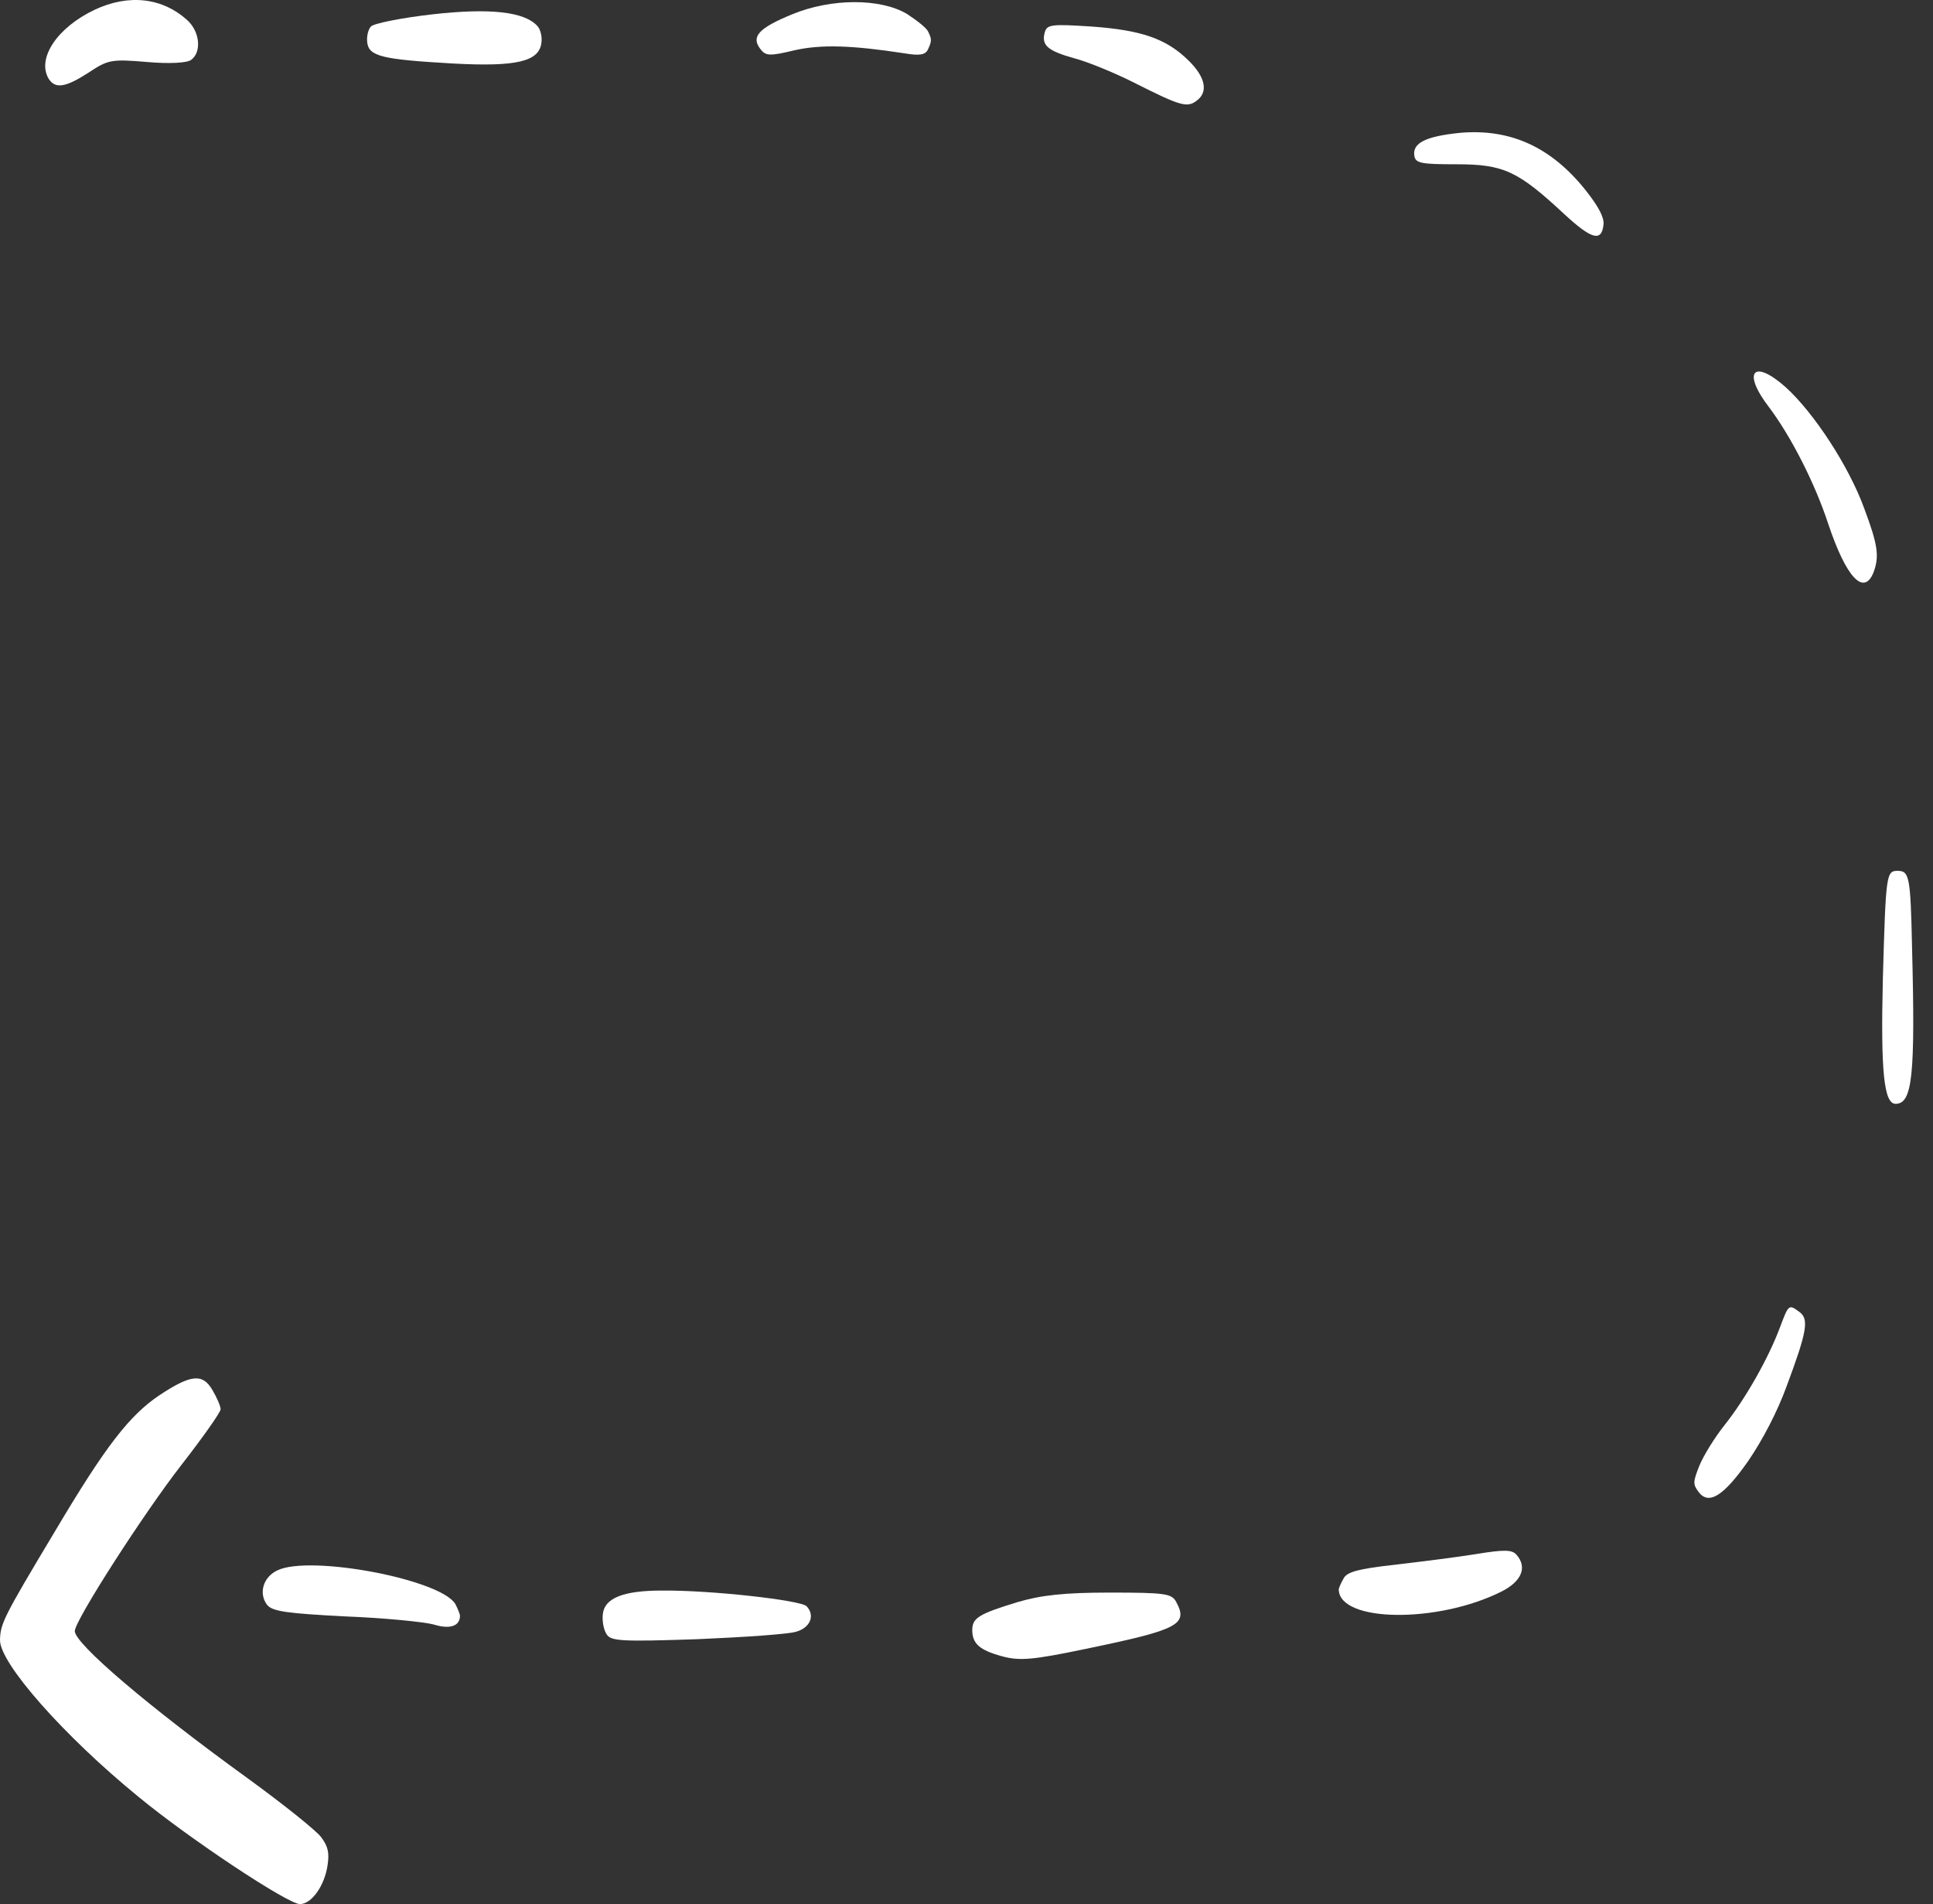 <?xml version="1.0" encoding="UTF-8"?> <svg xmlns="http://www.w3.org/2000/svg" width="66" height="65" viewBox="0 0 66 65" fill="none"><rect x="0" y="0" width="66" height="65" fill="#333333" stroke="none"/><path d="M65.284 32.321C65.233 29.953 65.195 29.728 64.799 29.728C64.403 29.728 64.39 29.814 64.288 33.411C64.211 36.592 64.326 37.681 64.722 37.681C65.297 37.681 65.399 36.73 65.284 32.321Z" fill="white"></path><path d="M63.649 17.348C63.126 15.913 61.938 14.097 60.968 13.216C59.857 12.23 59.474 12.697 60.406 13.907C61.147 14.893 61.964 16.483 62.423 17.884C63.036 19.717 63.636 20.356 63.968 19.544C64.173 18.991 64.122 18.61 63.649 17.348Z" fill="white"></path><path d="M61.441 44.788C61.07 44.511 61.07 44.528 60.764 45.341C60.381 46.361 59.602 47.744 58.887 48.643C58.542 49.076 58.159 49.698 58.019 50.044C57.802 50.597 57.802 50.666 57.993 50.926C58.338 51.392 58.849 51.081 59.704 49.854C60.176 49.162 60.687 48.194 61.006 47.312C61.696 45.462 61.773 45.03 61.441 44.788Z" fill="white"></path><path d="M54.163 6.524C52.976 5.02 51.571 4.38 49.835 4.536C48.673 4.657 48.226 4.882 48.29 5.314C48.328 5.573 48.52 5.608 49.732 5.608C51.341 5.608 51.826 5.833 53.422 7.32C54.342 8.167 54.687 8.271 54.75 7.665C54.776 7.423 54.584 7.06 54.163 6.524Z" fill="white"></path><path d="M51.775 53.07C51.622 52.897 51.341 52.897 50.396 53.052C49.758 53.156 48.506 53.312 47.625 53.416C46.387 53.554 45.991 53.658 45.876 53.882C45.787 54.038 45.71 54.211 45.71 54.263C45.736 55.387 49.093 55.421 51.264 54.332C51.954 53.986 52.158 53.502 51.775 53.07Z" fill="white"></path><path d="M40.578 2.063C39.824 1.32 38.969 1.026 37.258 0.905C35.917 0.818 35.751 0.836 35.675 1.095C35.547 1.545 35.764 1.735 36.696 1.994C37.156 2.115 38.075 2.495 38.726 2.824C40.271 3.602 40.526 3.689 40.846 3.446C41.267 3.153 41.165 2.634 40.578 2.063Z" fill="white"></path><path d="M40.156 54.678C40.003 54.401 39.786 54.366 37.896 54.366C36.338 54.366 35.547 54.453 34.73 54.695C33.427 55.093 33.197 55.231 33.197 55.646C33.197 56.113 33.453 56.337 34.231 56.545C34.819 56.701 35.266 56.666 37.079 56.286C40.258 55.629 40.577 55.456 40.156 54.678Z" fill="white"></path><path d="M31.69 1.078C31.639 0.957 31.307 0.697 30.963 0.473C30.056 -0.063 28.383 -0.063 27.043 0.49C25.906 0.957 25.638 1.251 25.957 1.666C26.136 1.908 26.264 1.925 27.119 1.718C28.039 1.51 29.086 1.545 30.886 1.821C31.397 1.908 31.588 1.873 31.678 1.7C31.818 1.406 31.818 1.337 31.69 1.078Z" fill="white"></path><path d="M27.541 54.833C27.349 54.626 24.259 54.28 22.6 54.297C21.272 54.297 20.633 54.557 20.582 55.11C20.557 55.335 20.608 55.629 20.71 55.784C20.85 56.026 21.221 56.044 23.813 55.957C25.421 55.888 26.953 55.784 27.196 55.698C27.669 55.559 27.834 55.145 27.541 54.833Z" fill="white"></path><path d="M18.348 0.888C17.914 0.403 16.739 0.265 14.76 0.49C13.7 0.611 12.755 0.801 12.666 0.905C12.577 0.991 12.513 1.233 12.538 1.441C12.589 1.925 13.049 2.029 15.45 2.167C17.658 2.288 18.424 2.098 18.488 1.441C18.514 1.251 18.45 0.991 18.348 0.888Z" fill="white"></path><path d="M15.552 54.764C15.066 53.917 10.598 53.07 9.474 53.606C8.989 53.831 8.823 54.384 9.116 54.781C9.295 55.006 9.768 55.075 11.785 55.179C13.138 55.231 14.492 55.369 14.811 55.456C15.36 55.629 15.705 55.508 15.705 55.162C15.705 55.093 15.628 54.92 15.552 54.764Z" fill="white"></path><path d="M10.968 62.718C10.802 62.493 9.678 61.594 8.465 60.712C5.069 58.257 2.554 56.113 2.554 55.681C2.554 55.317 4.916 51.652 6.18 50.027C6.92 49.076 7.533 48.211 7.533 48.107C7.533 48.004 7.406 47.71 7.252 47.45C6.92 46.88 6.525 46.914 5.452 47.623C4.418 48.315 3.601 49.37 1.877 52.274C0.115 55.214 0.013 55.421 -3.90689e-07 55.992C-4.25455e-07 56.787 2.183 59.26 4.724 61.334C6.486 62.787 9.832 65 10.24 65C10.636 65 11.083 64.378 11.185 63.669C11.249 63.236 11.198 63.029 10.968 62.718Z" fill="white"></path><path d="M6.422 0.715C5.567 -0.081 4.405 -0.219 3.23 0.334C1.953 0.939 1.251 1.994 1.66 2.686C1.89 3.049 2.247 2.98 3.026 2.478C3.677 2.046 3.792 2.011 5.005 2.115C5.771 2.184 6.384 2.15 6.524 2.046C6.882 1.787 6.831 1.112 6.422 0.715Z" fill="white"></path></svg> 